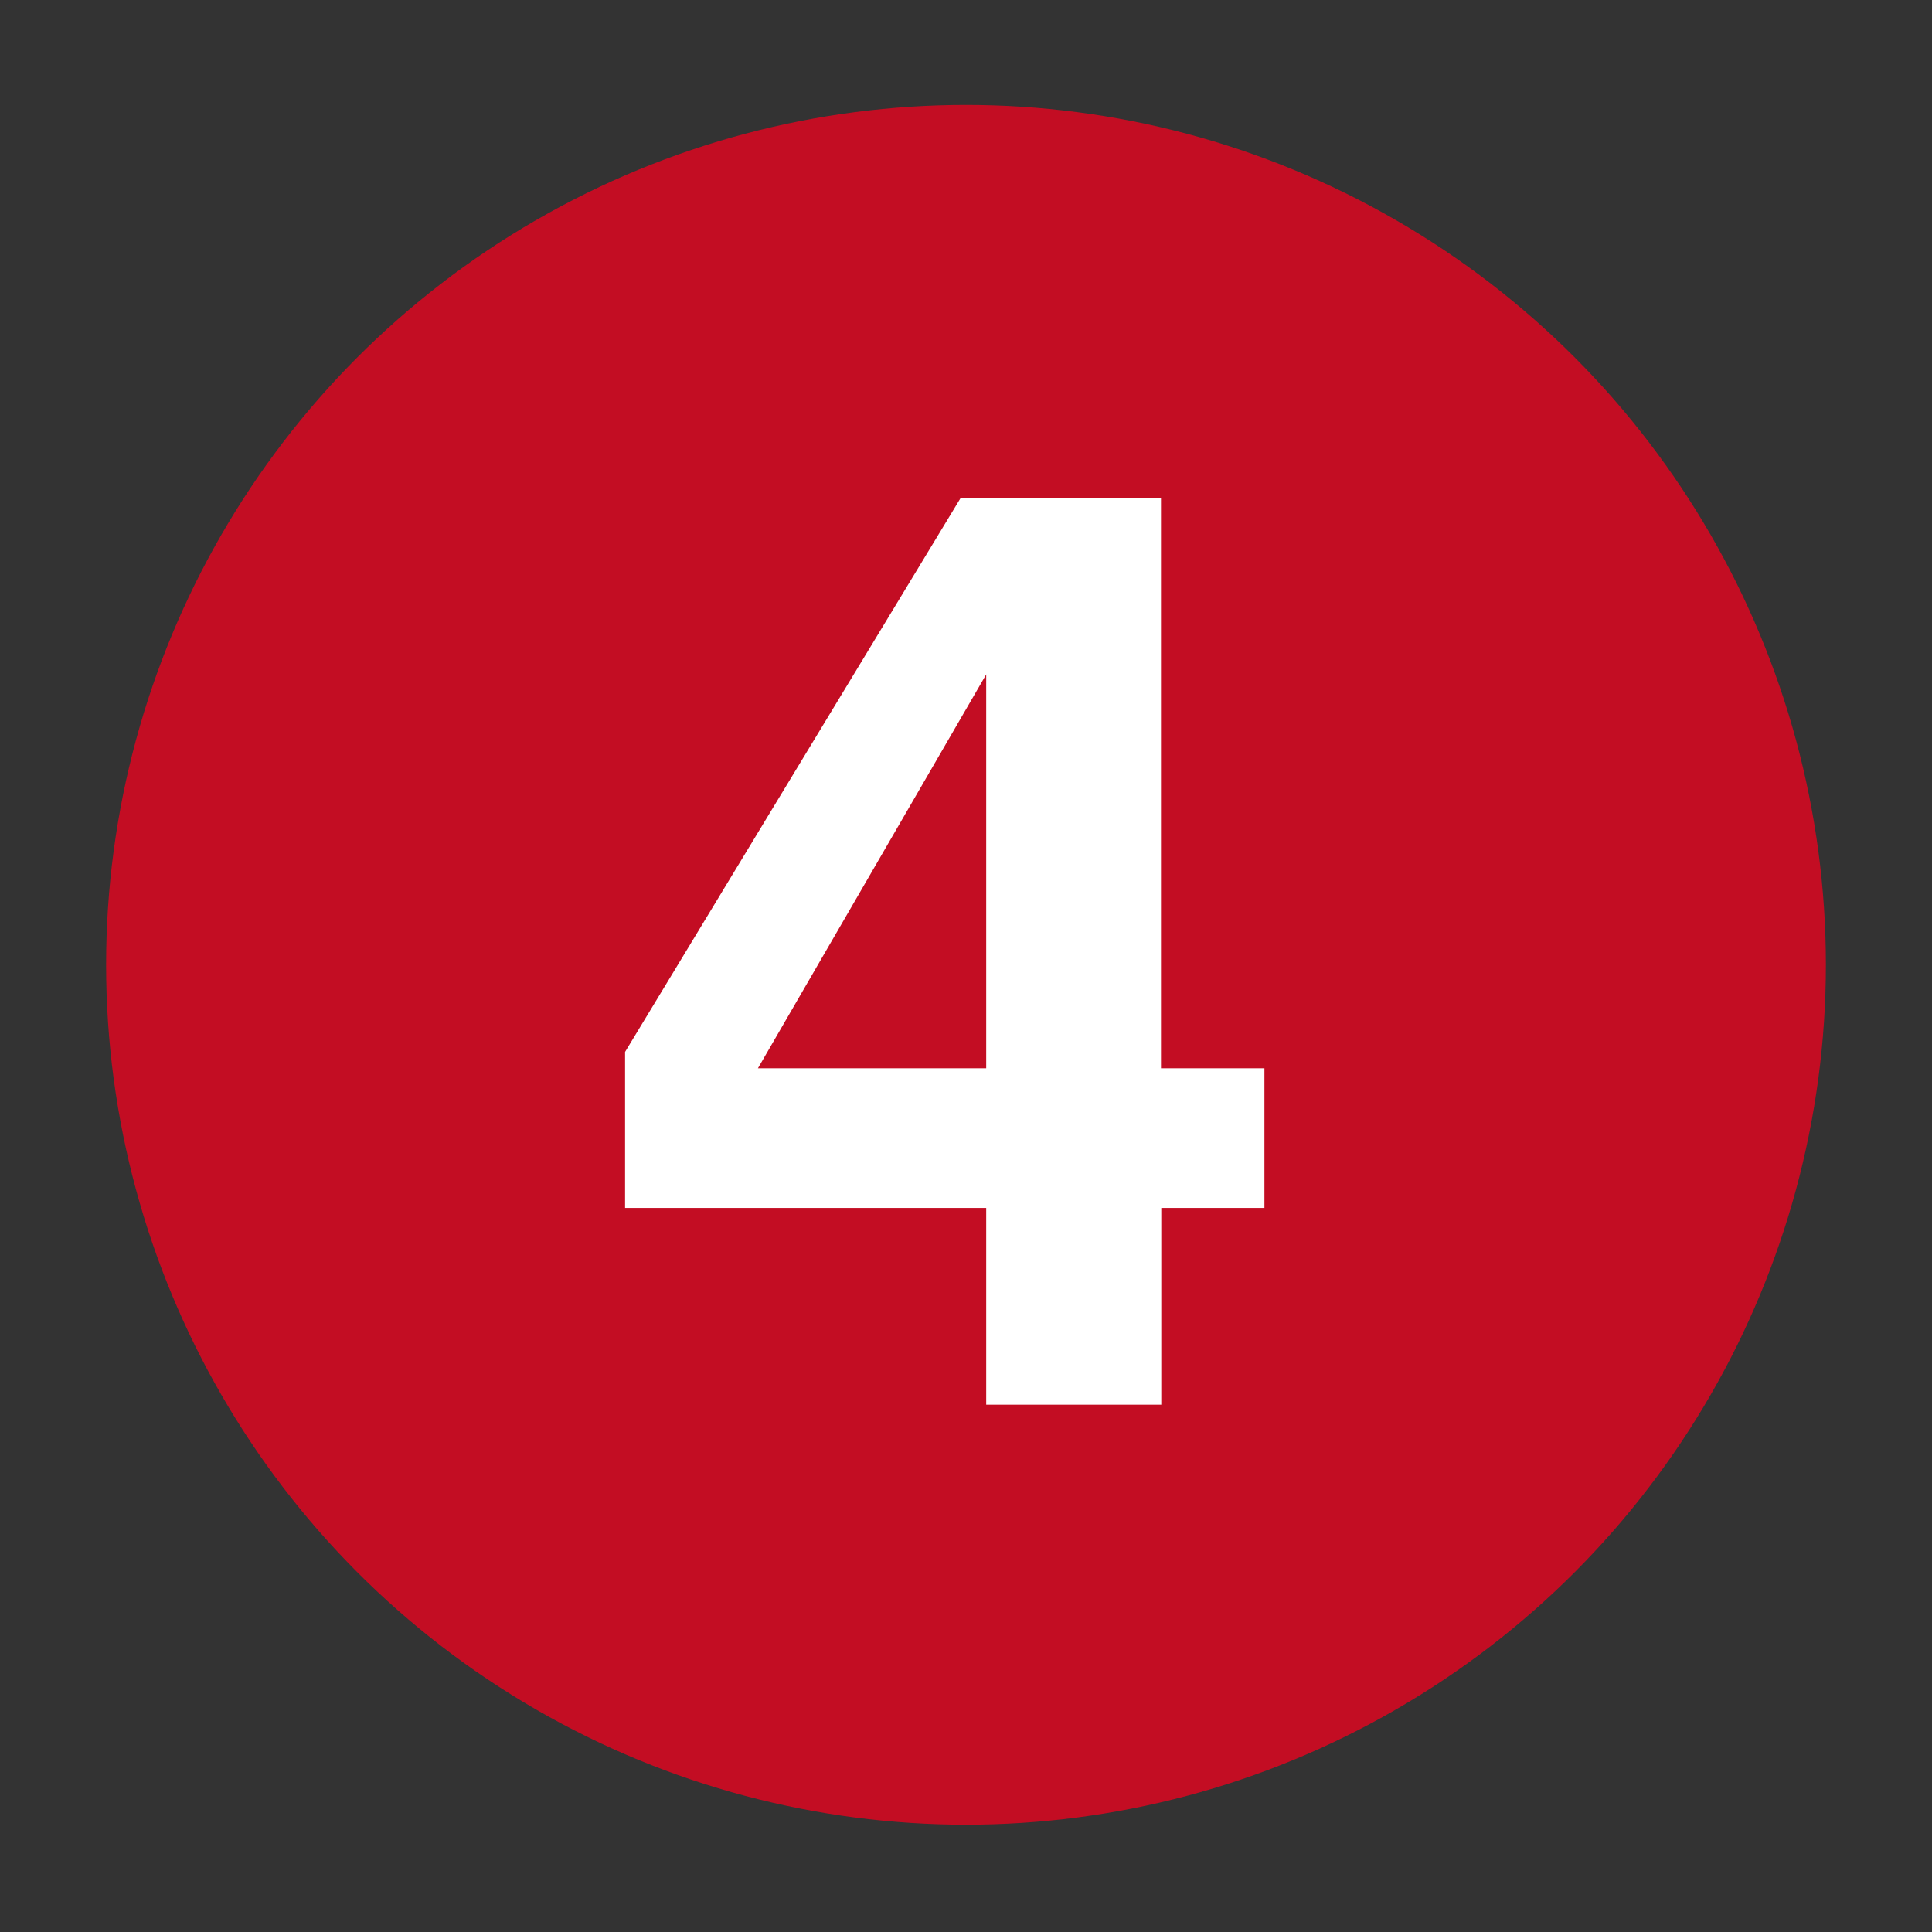 <?xml version="1.0" encoding="UTF-8"?>
<svg id="_レイヤー_2" data-name="レイヤー 2" xmlns="http://www.w3.org/2000/svg" xmlns:xlink="http://www.w3.org/1999/xlink" viewBox="0 0 65 65">
  <rect x="0" y="0" width="65" height="65" fill="#333333" stroke="none"/>
  <defs>
    <style>
      .cls-1 {
        fill: none;
      }

      .cls-2 {
        clip-path: url(#clippath);
      }

      .cls-3 {
        fill: #fff;
      }

      .cls-4 {
        fill: #c30d23;
      }
    </style>
    <clipPath id="clippath">
      <rect class="cls-1" width="65" height="65"/>
    </clipPath>
  </defs>
  <g id="_レイヤー_1-2" data-name="レイヤー 1">
    <g class="cls-2">
      <g>
        <circle class="cls-4" cx="32.5" cy="32.46" r="28.93"/>
        <path class="cls-3" d="m42.54,35.94v4.7h-3.47v6.62h-5.89v-6.62h-12.15v-5.25l11.28-18.62h6.75v19.17h3.47Zm-17.04,0h7.68v-13.25l-7.68,13.25Z"/>
      </g>
    </g>
  </g>
</svg>